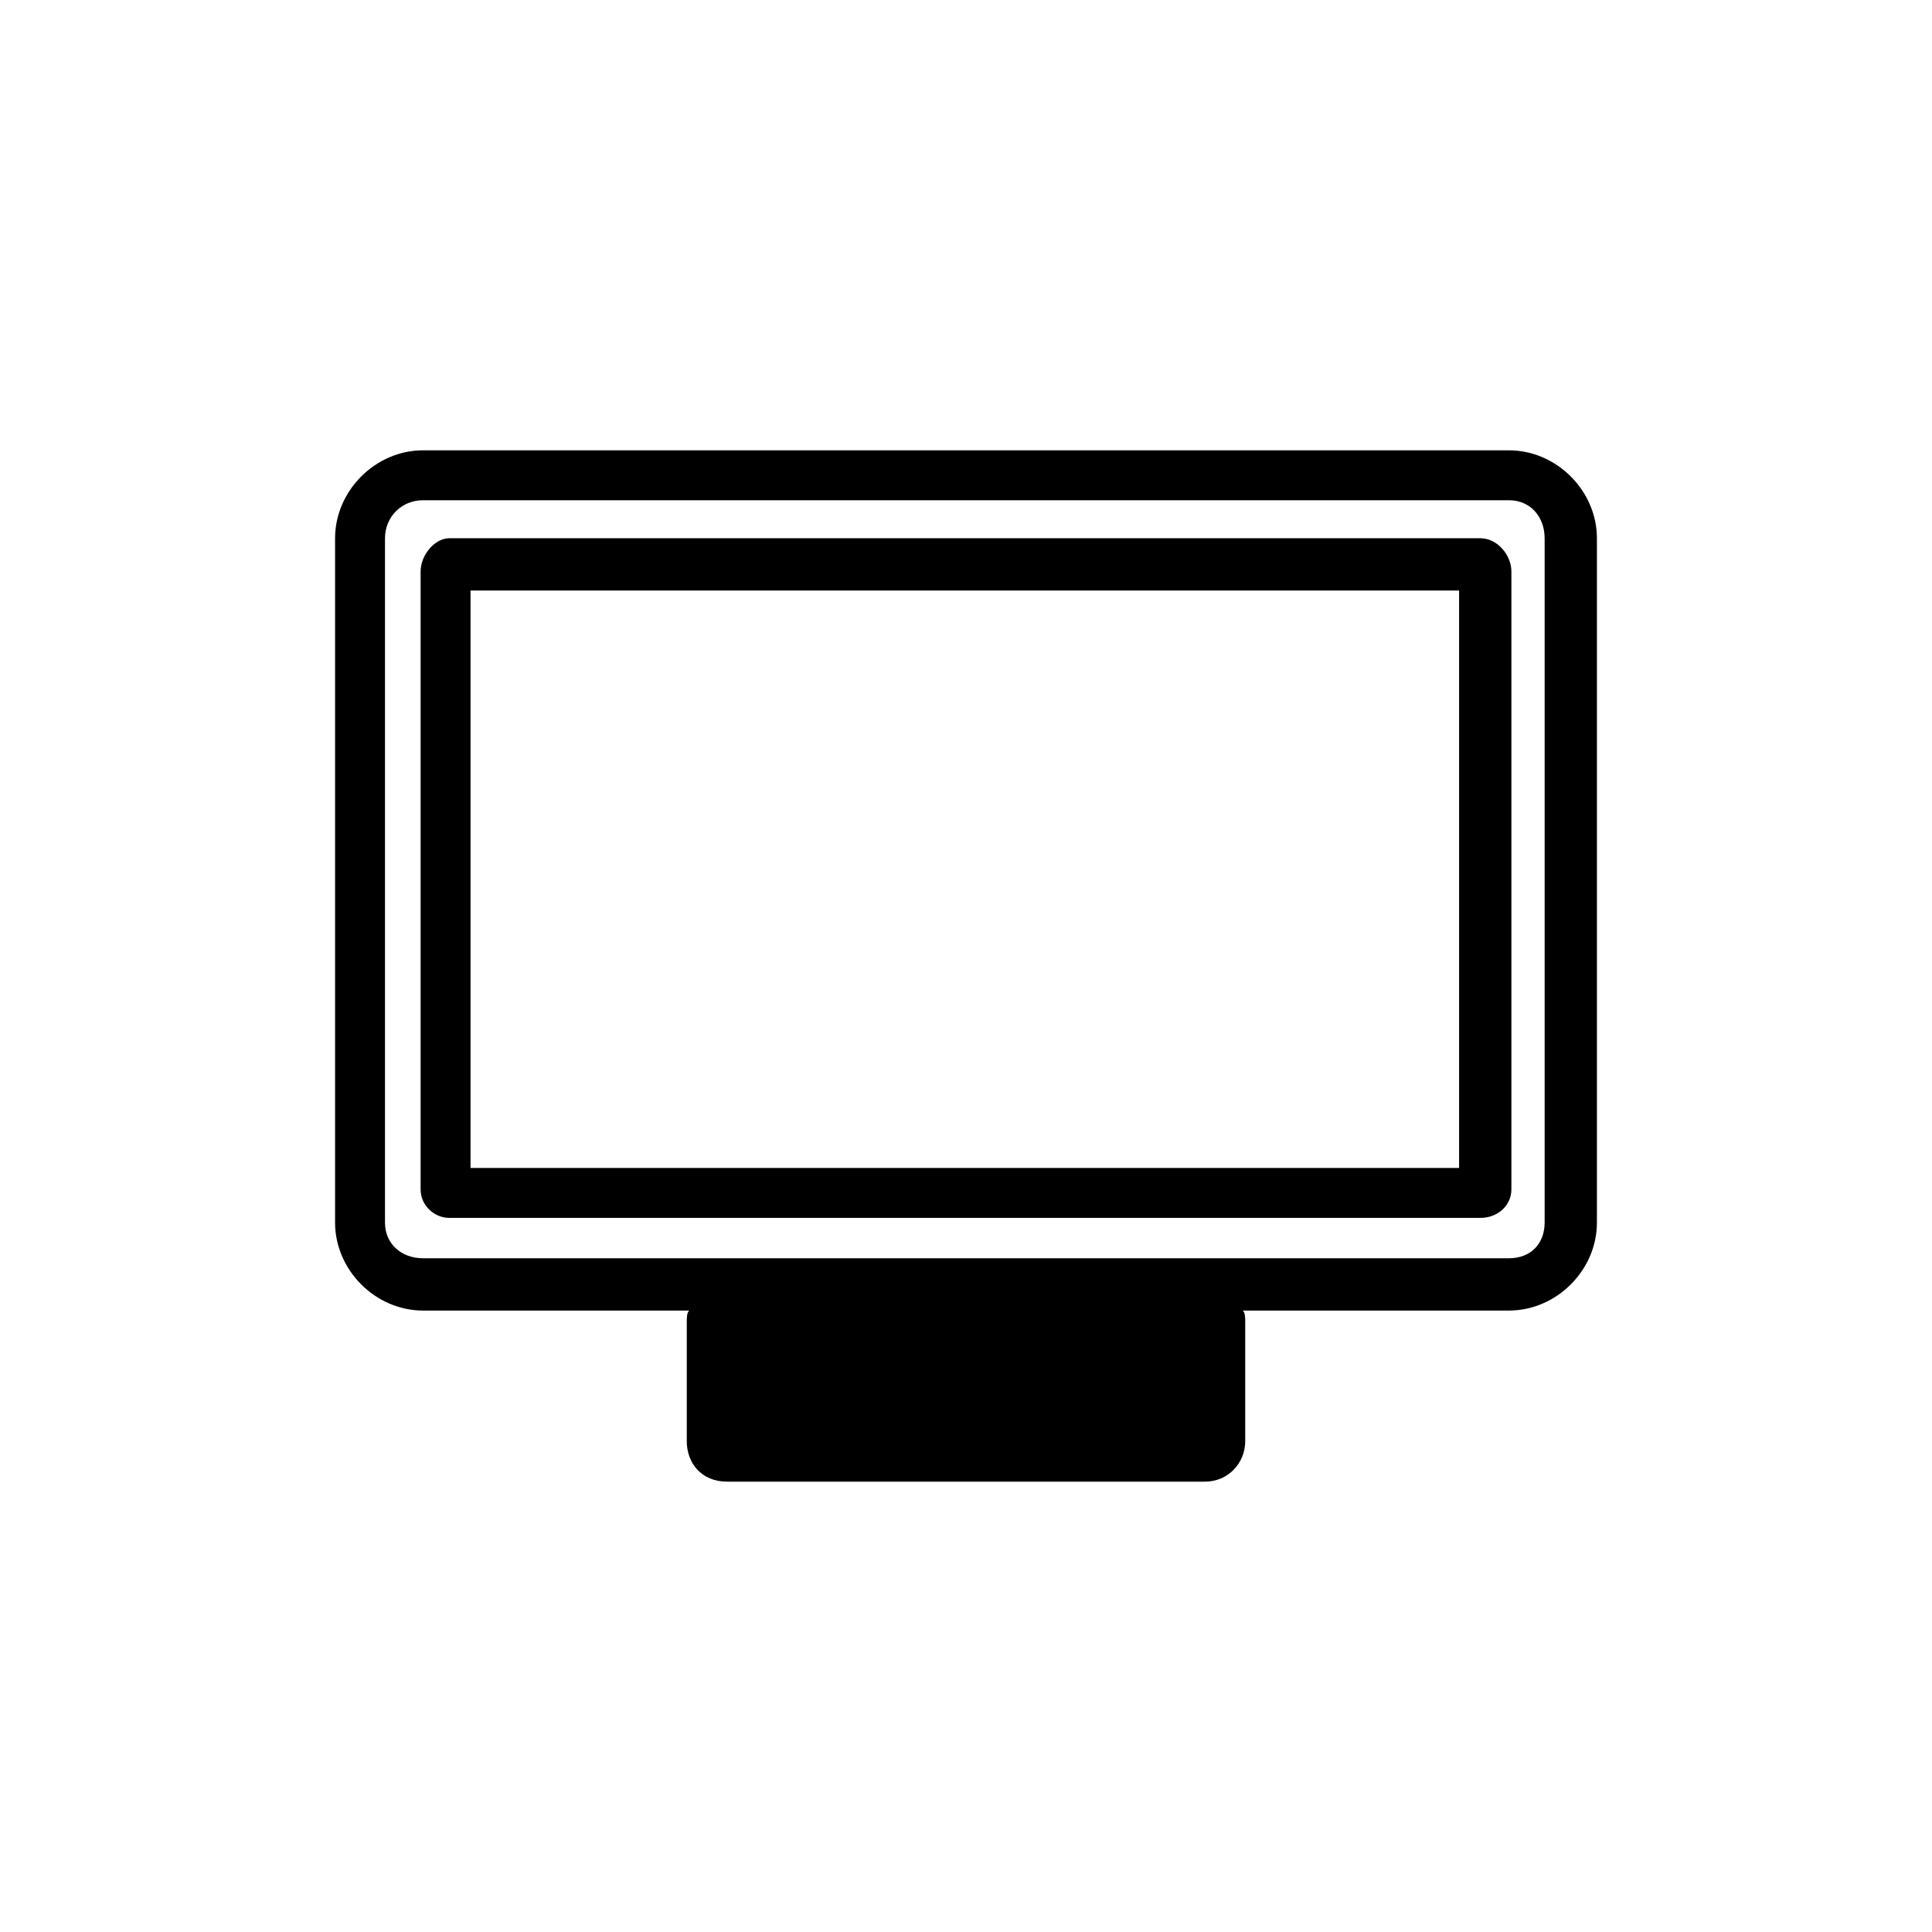 <?xml version="1.0" encoding="UTF-8"?>
<!-- Uploaded to: ICON Repo, www.svgrepo.com, Generator: ICON Repo Mixer Tools -->
<svg fill="#000000" width="800px" height="800px" version="1.1" viewBox="144 144 512 512" xmlns="http://www.w3.org/2000/svg">
 <path d="m256.1 263.34c-12.594 0-23.301 10.707-23.301 23.301v181.37c0 12.594 10.707 23.301 23.301 23.301h70.531c-0.629 0.629-0.629 1.891-0.629 3.148v31.488c0 5.668 3.777 10.707 10.707 10.707h126.58c6.297 0 10.707-5.039 10.707-10.707v-31.488c0-1.258 0-2.519-0.629-3.148h70.531c12.594 0 23.301-10.707 23.301-23.301v-181.37c0-12.594-10.707-23.301-23.301-23.301zm0 13.227h287.8c5.668 0 9.445 4.41 9.445 10.074v181.37c0 5.668-3.777 9.445-9.445 9.445h-287.8c-5.668 0-10.074-3.777-10.074-9.445v-181.37c0-5.668 4.406-10.074 10.074-10.074zm6.926 10.074c-3.777 0-7.559 4.41-7.559 8.816v163.74c0 4.406 3.777 7.559 7.559 7.559h273.32c4.406 0 8.188-3.148 8.188-7.559v-163.74c0-4.406-3.777-8.816-8.188-8.816zm5.668 13.855h261.98v153.03h-261.98z"/>
</svg>